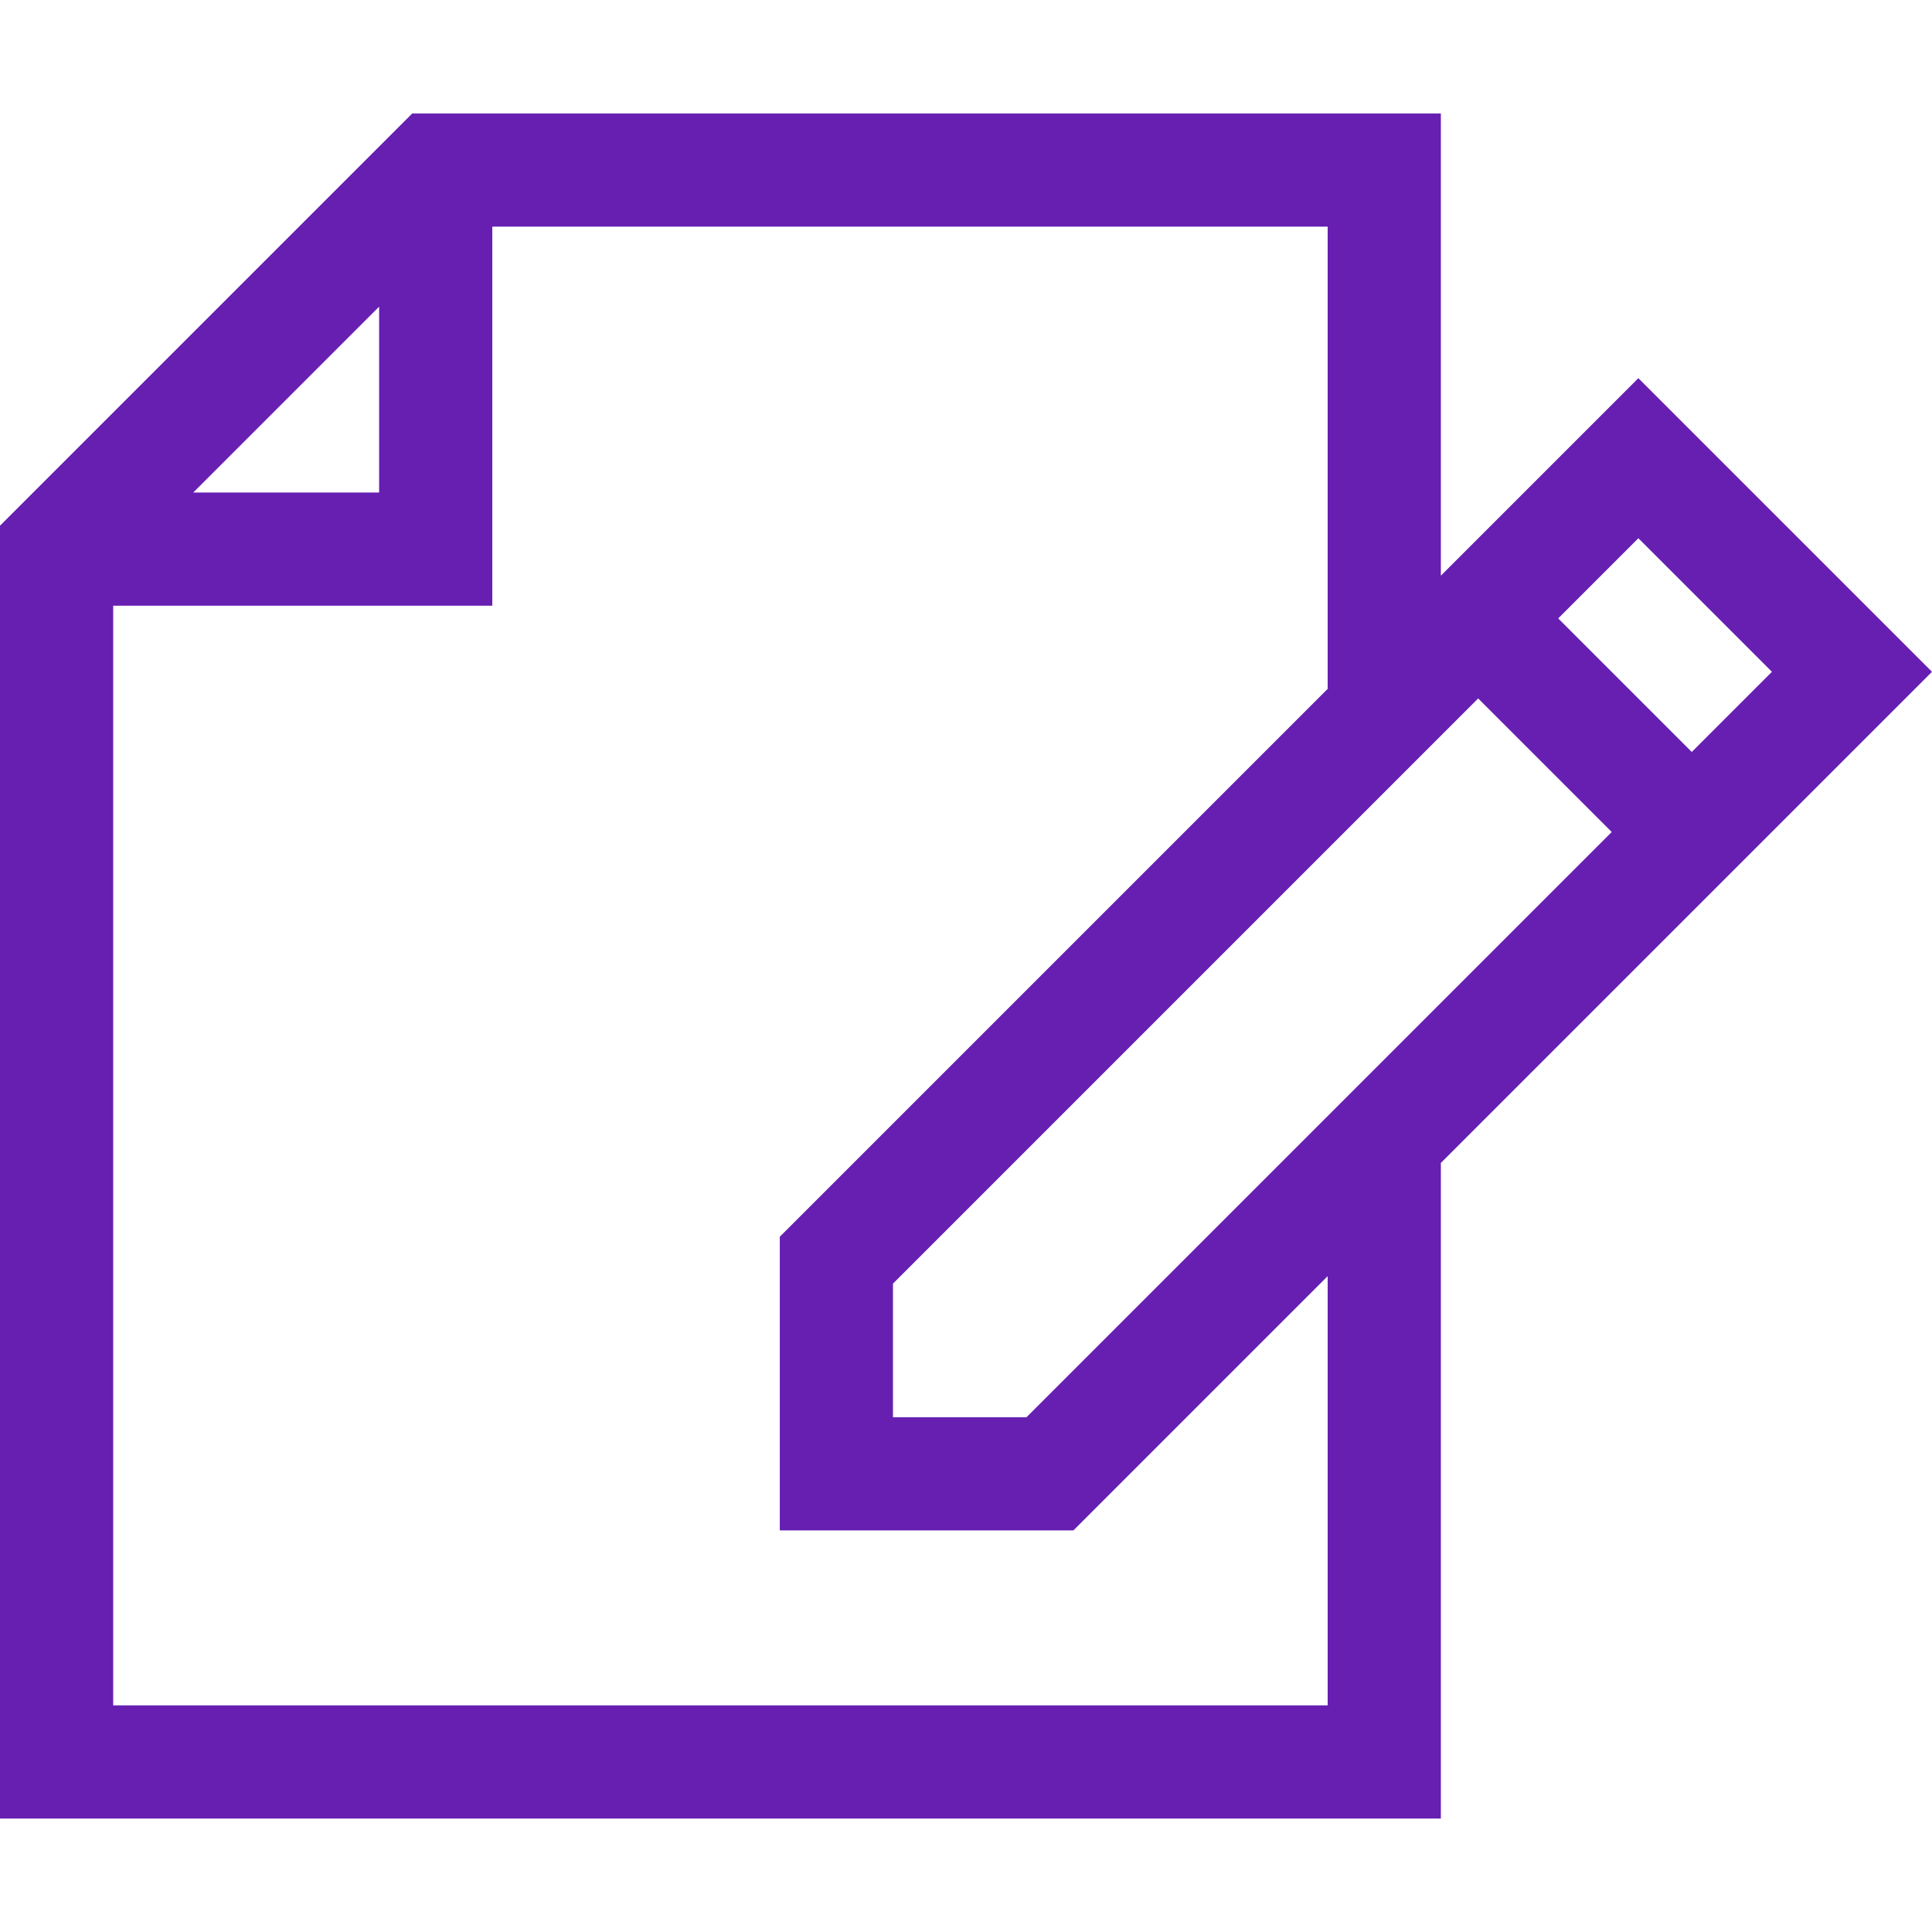 <svg enable-background="new 0 0 512.073 512.073" height="512" viewBox="0 0 512.073 512.073" width="512" xmlns="http://www.w3.org/2000/svg"><path fill="#671FB2" d="m512.073 178.06-77.827-77.826-52.35 52.35v-122.517h-272.625l-109.271 109.27v342.669h381.896v-173.77zm-120.287 7.06 35.4 35.401-155.105 155.105h-35.4v-35.401zm77.861-7.06-21.248 21.248-35.4-35.401 21.247-21.247zm-369.163-96.78v49.271h-49.271zm251.412 370.726h-321.896v-291.456h100.484v-100.483h221.412v122.517l-145.215 145.215v77.827h77.826l67.39-67.39v113.77z"/></svg>